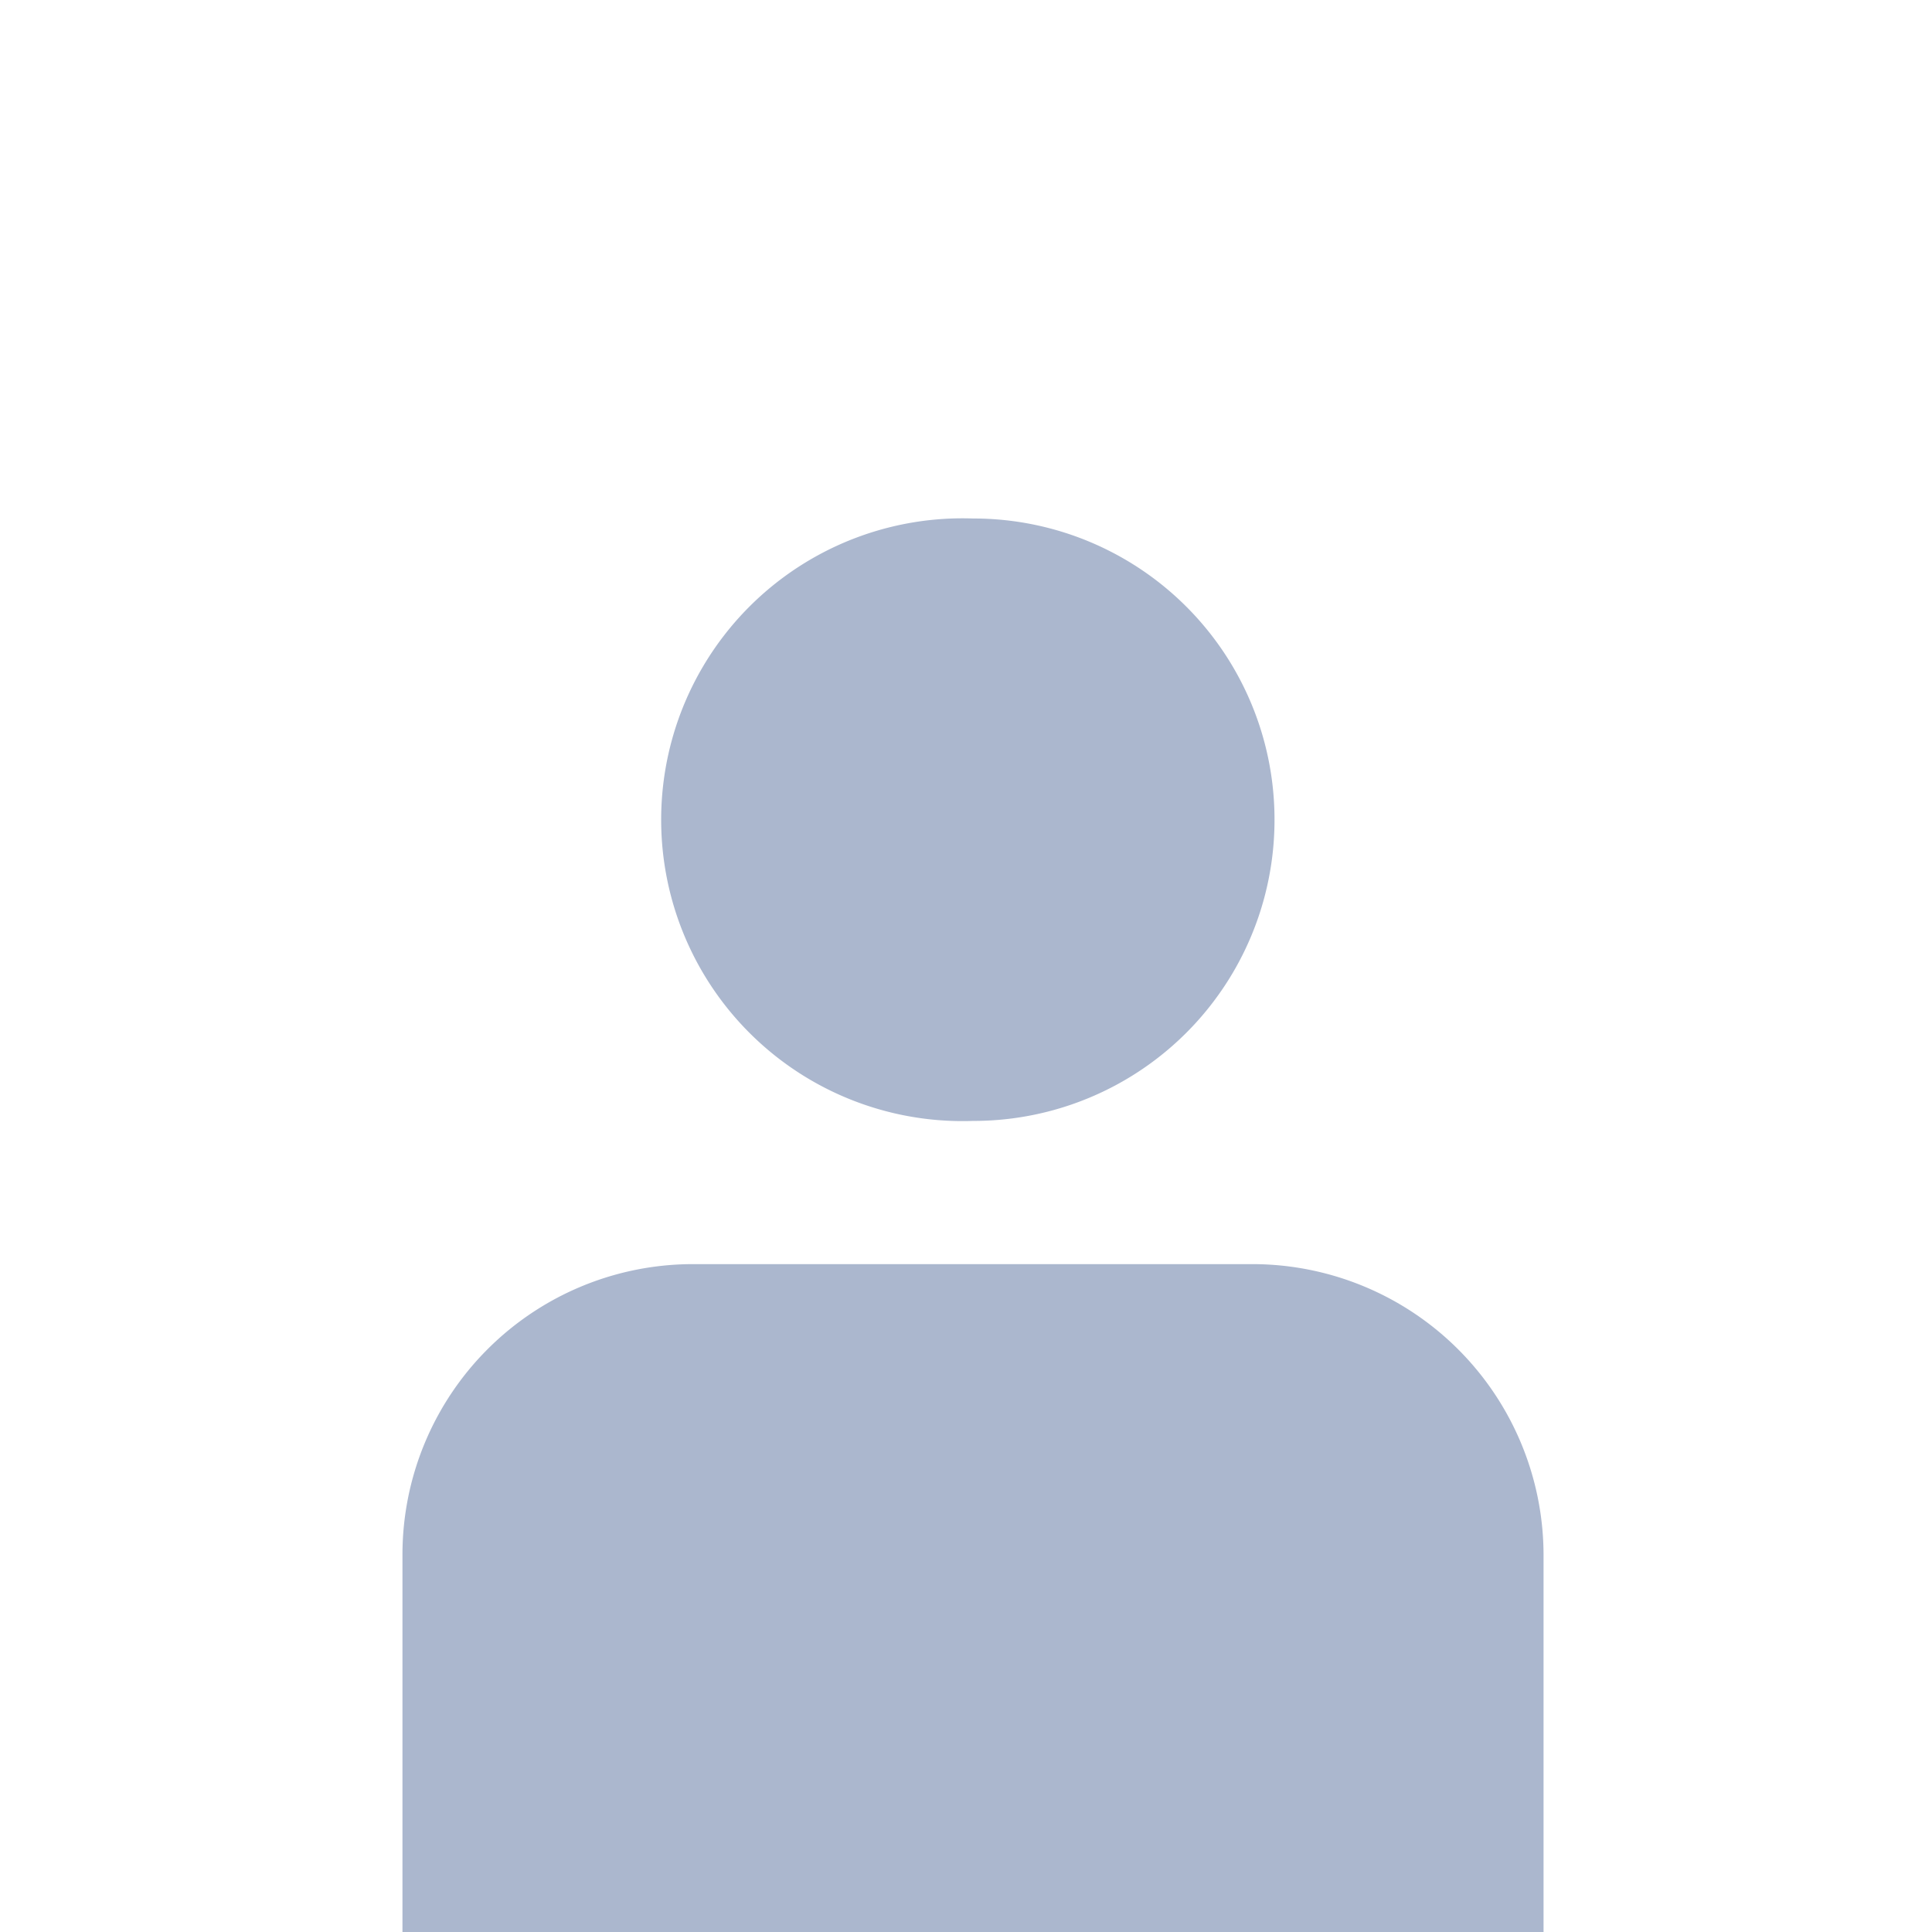 <svg width="16" height="16" xmlns="http://www.w3.org/2000/svg" viewBox="0 0 16 16" shape-rendering="geometricPrecision" fill="#abb7ce"><path d="M8.058 9.283a2.493 2.493 0 0 0 2.497-2.495 2.493 2.493 0 0 0-2.497-2.494 2.496 2.496 0 1 0 0 4.989zm2.319 1.186H5.731a2.406 2.406 0 0 0-2.398 2.404V16h9.45v-3.127a2.412 2.412 0 0 0-2.406-2.404z"/></svg>